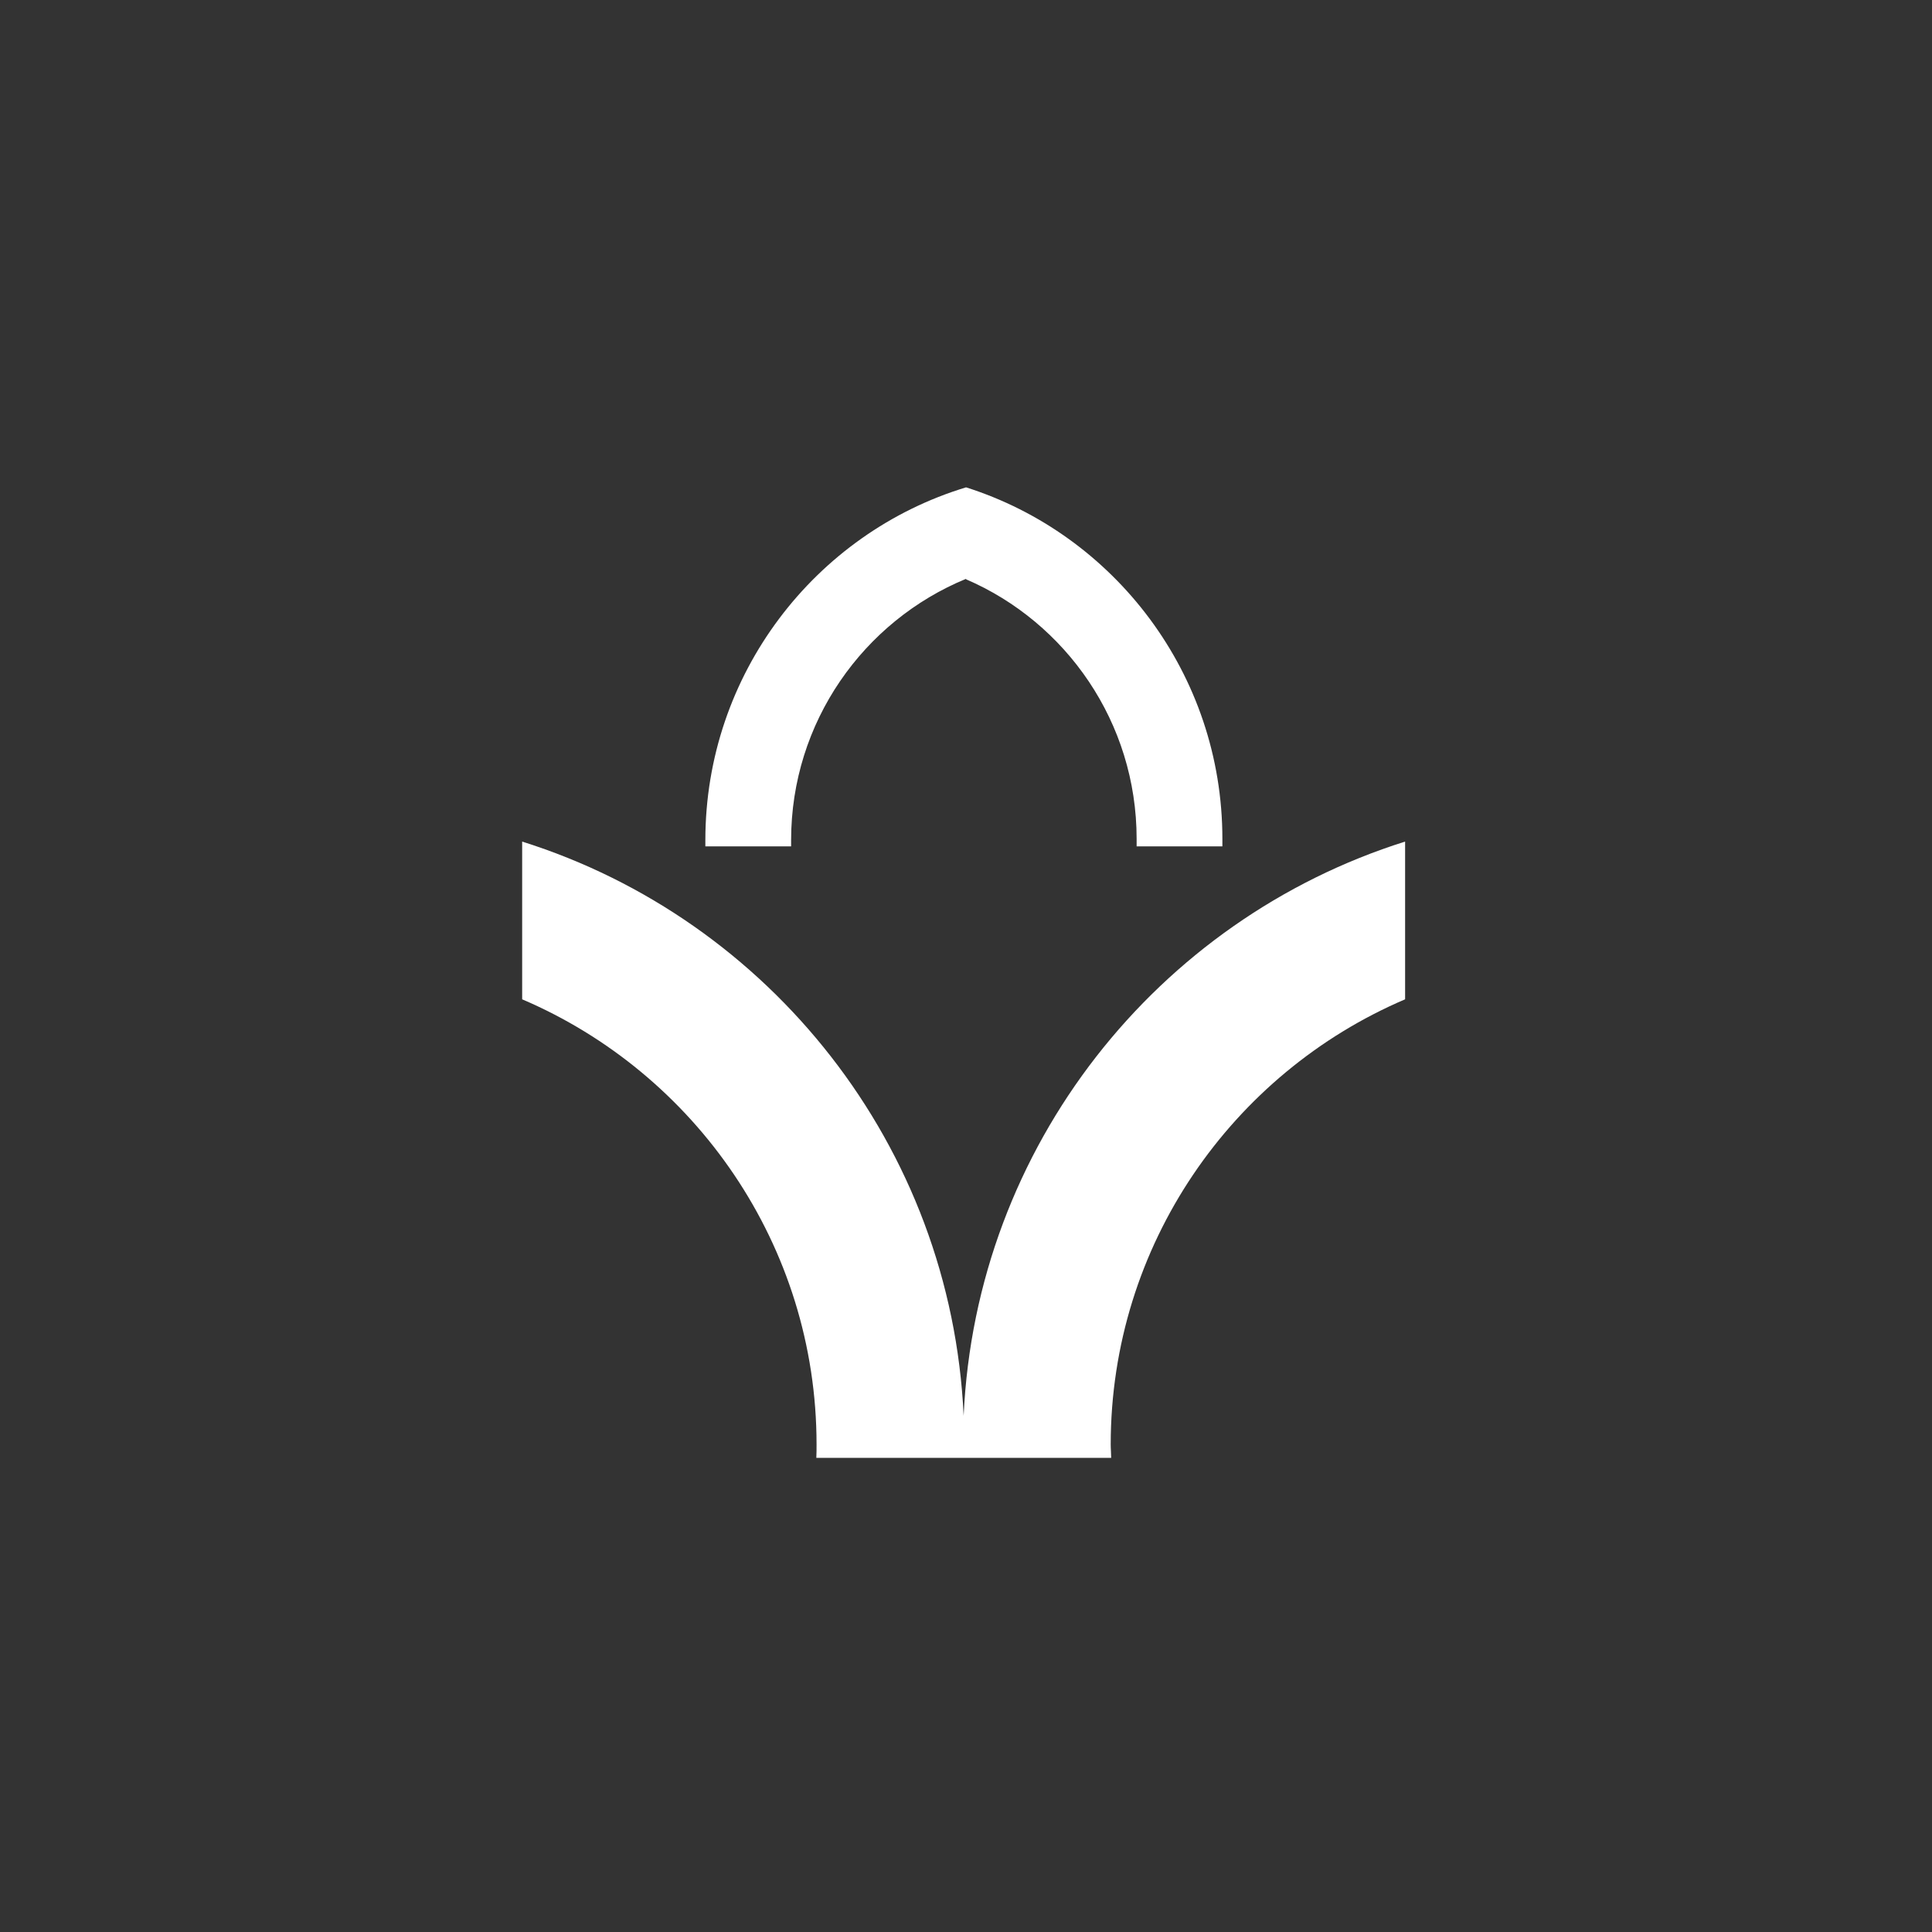 <svg width="111" height="111" viewBox="0 0 111 111" fill="none" xmlns="http://www.w3.org/2000/svg">
<rect x="0" y="0" width="111" height="111" fill="#333333" stroke="none"/>
<path fill-rule="evenodd" clip-rule="evenodd" d="M45.452 48.273V48.628H40.525V48.273C40.525 38.723 46.848 30.621 55.503 28C64.025 30.7 70.23 38.736 70.23 48.194V48.628H65.303V48.194C65.303 41.515 61.259 35.759 55.503 33.282V33.256C49.614 35.68 45.452 41.489 45.452 48.273ZM55.364 81.343C54.657 65.839 44.22 52.829 30 48.352V57.414C39.932 61.656 46.914 71.535 46.914 82.996V82.996C46.914 83.246 46.914 83.496 46.901 83.76H63.841C63.841 83.636 63.834 83.513 63.828 83.388C63.821 83.259 63.814 83.129 63.814 82.996C63.814 71.522 70.796 61.656 80.728 57.414V48.352C66.508 52.829 56.071 65.839 55.364 81.343Z" fill="white"/>
</svg>
